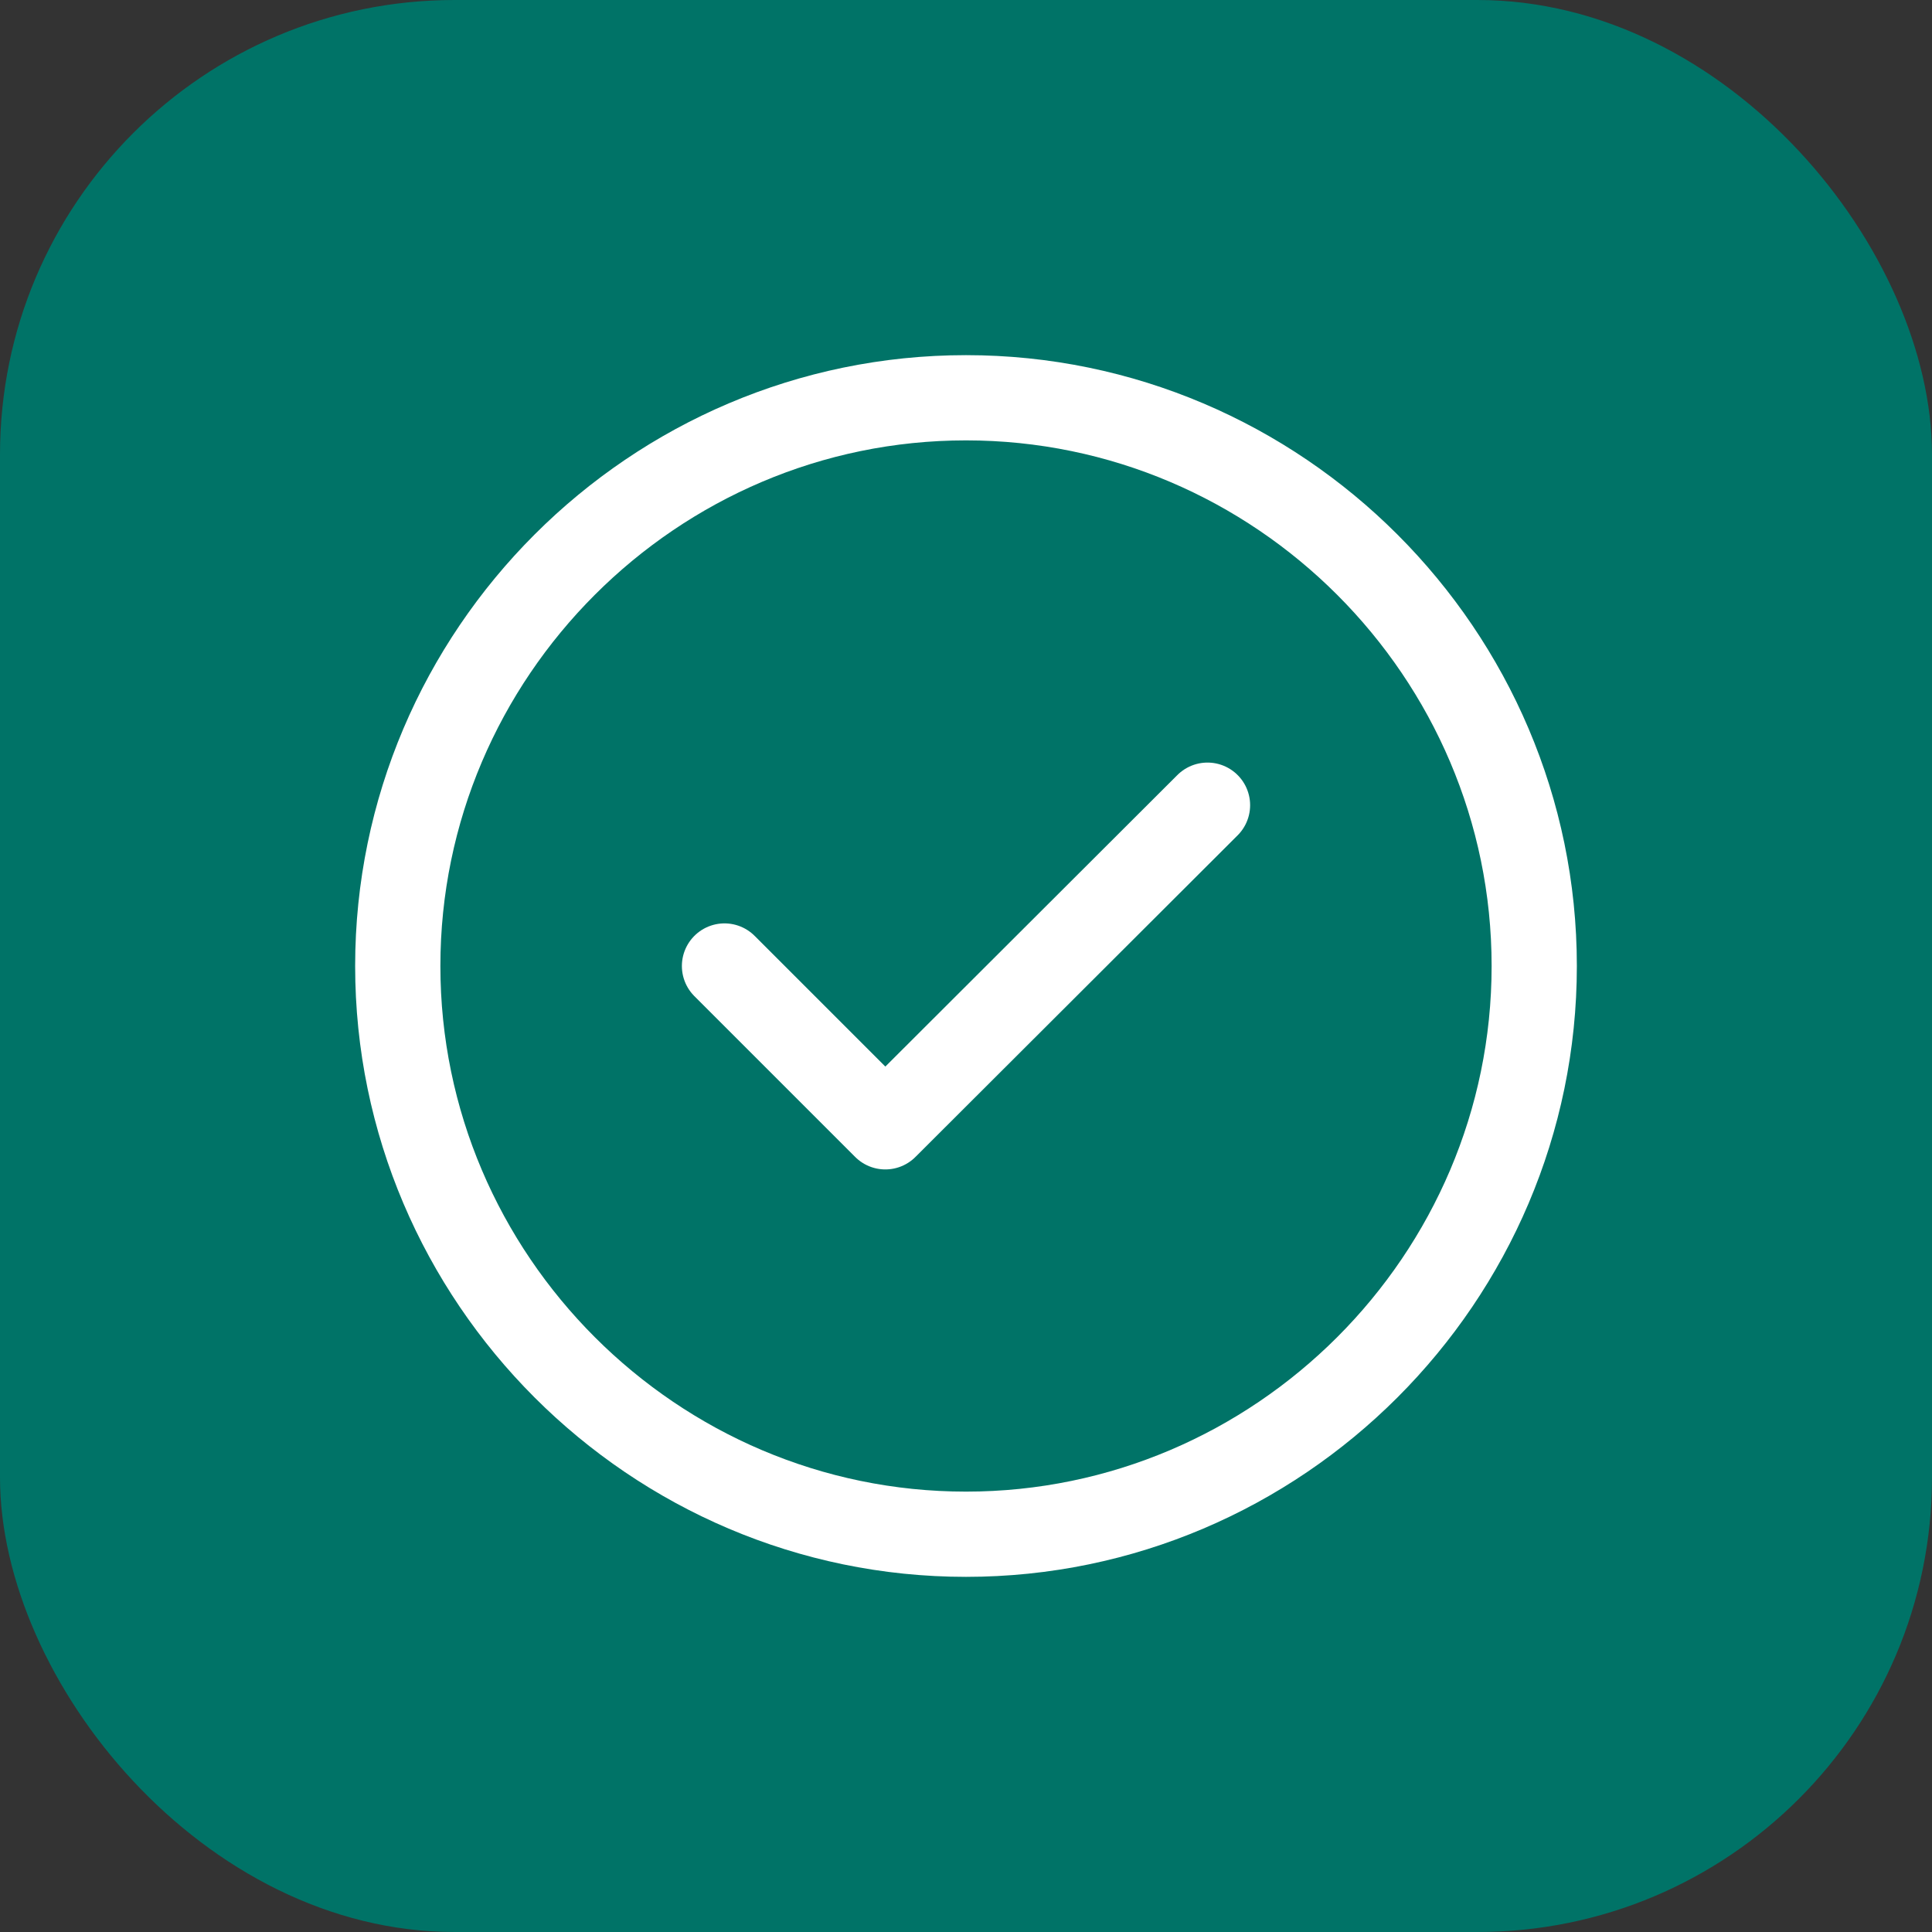 <?xml version="1.0" encoding="UTF-8"?> <svg xmlns="http://www.w3.org/2000/svg" width="34" height="34" viewBox="0 0 34 34" fill="none"><rect x="0" y="0" width="34" height="34" fill="#333333" stroke="none"/> <rect width="34" height="34" rx="8" fill="#007367"></rect> <path d="M17 27C22.5 27 27 22.5 27 17C27 11.5 22.5 7 17 7C11.5 7 7 11.5 7 17C7 22.5 11.5 27 17 27Z" stroke="white" stroke-width="1.5" stroke-linecap="round" stroke-linejoin="round"></path> <path d="M12.75 17L15.58 19.83L21.25 14.17" stroke="white" stroke-width="1.5" stroke-linecap="round" stroke-linejoin="round"></path> </svg> 